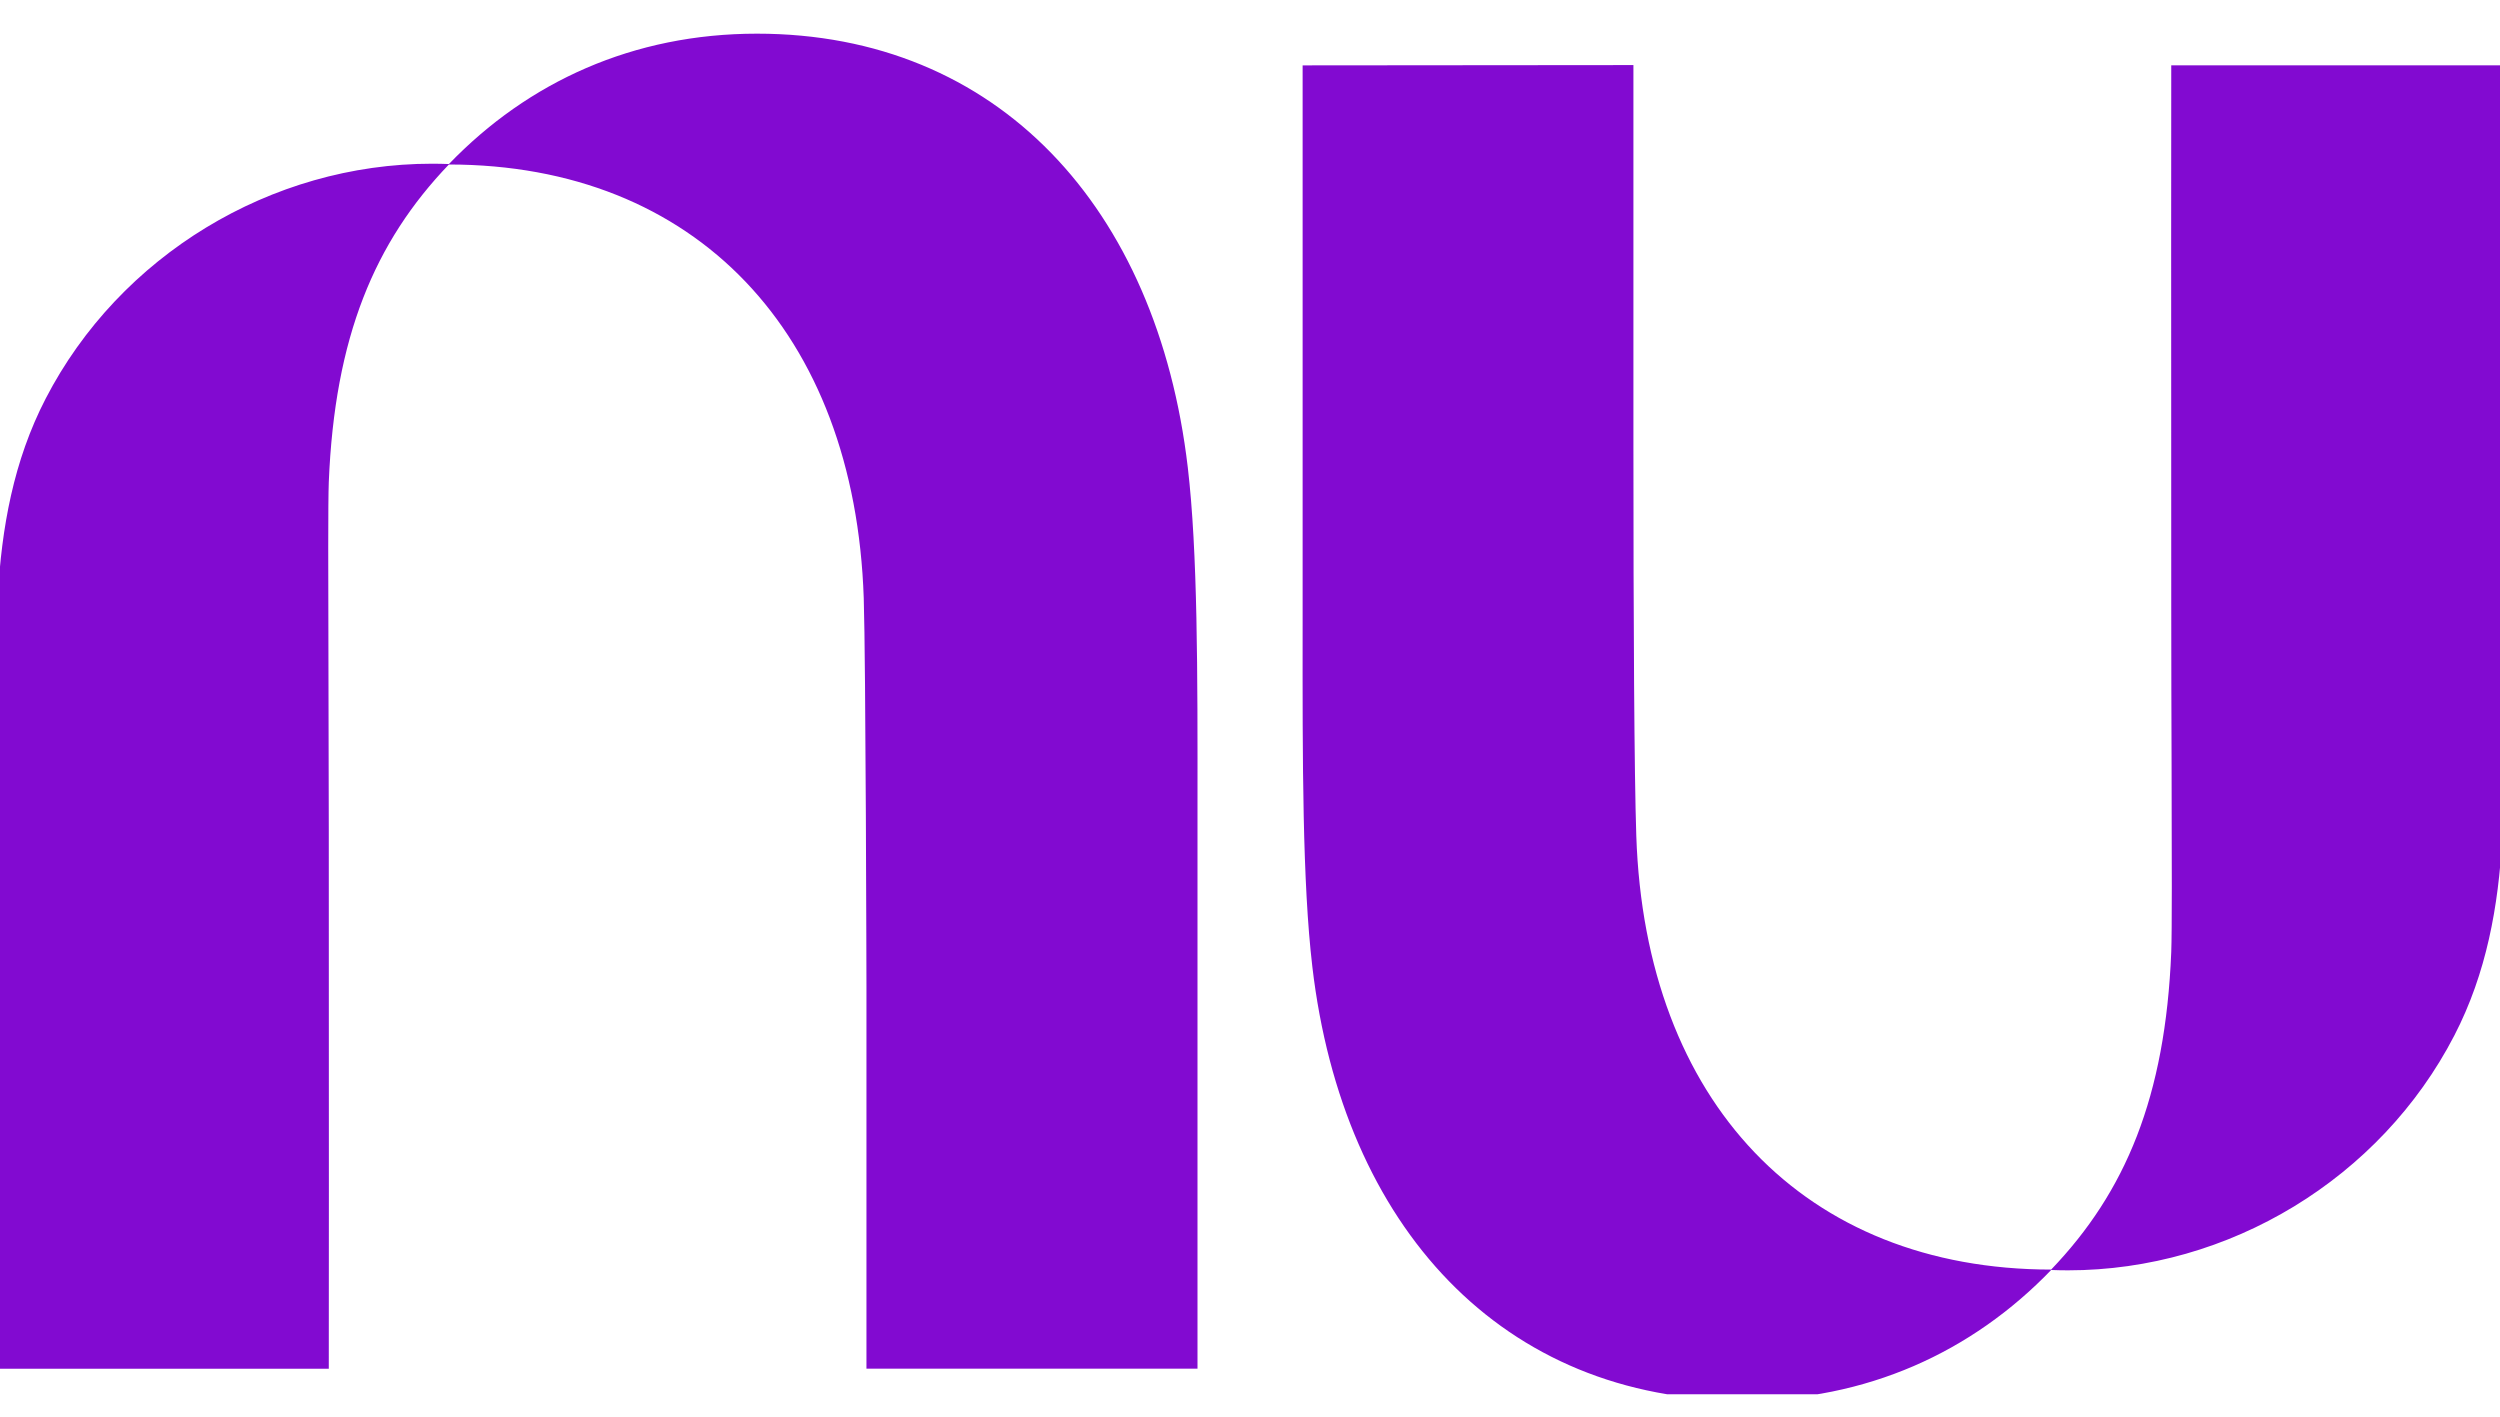 <svg xmlns="http://www.w3.org/2000/svg" width="60" height="34" fill="none"><g fill="#820AD1" clip-path="url(#a)"><path d="M10.774 3.937C12.677 1.962 15.2.808 18.167.808c5.777 0 9.607 4.168 10.34 10.41.238 2.027.236 4.886.233 8.196v13.434h-7.945v-9.172s-.016-7.85-.065-9.318c-.213-6.39-4.042-10.406-9.957-10.41-1.784 1.863-2.74 4.14-2.882 7.622-.019.486-.014 2.207-.008 4.476.004 1.175.007 2.498.008 3.871.006 5.98 0 12.933 0 12.933H-.053V18.733c0-.484-.01-.971-.018-1.461-.018-.985-.037-1.978.018-2.961.09-1.639.376-3.25 1.15-4.746C2.87 6.136 6.5 3.929 10.37 3.929c.135 0 .27.003.404.008ZM60.053 20.107c.055-.983.036-1.976.019-2.961-.01-.49-.019-.978-.019-1.461V1.568H52.11s-.006 6.953 0 12.932c0 1.374.004 2.696.008 3.872.006 2.269.011 3.99-.008 4.476-.141 3.482-1.098 5.759-2.882 7.622-5.914-.005-9.744-4.02-9.957-10.41-.049-1.467-.069-5.108-.069-9.325V1.562l-7.939.007v13.434c-.003 3.31-.005 6.169.233 8.196.73 6.243 4.561 10.41 10.338 10.41 2.966 0 5.49-1.154 7.394-3.129.133.005.269.008.404.008 3.87 0 7.5-2.207 9.272-5.636.774-1.496 1.06-3.107 1.15-4.745Z"/></g><defs><clipPath id="a"><path fill="#fff" d="M0 0h60v33.462H0z"/></clipPath></defs></svg>